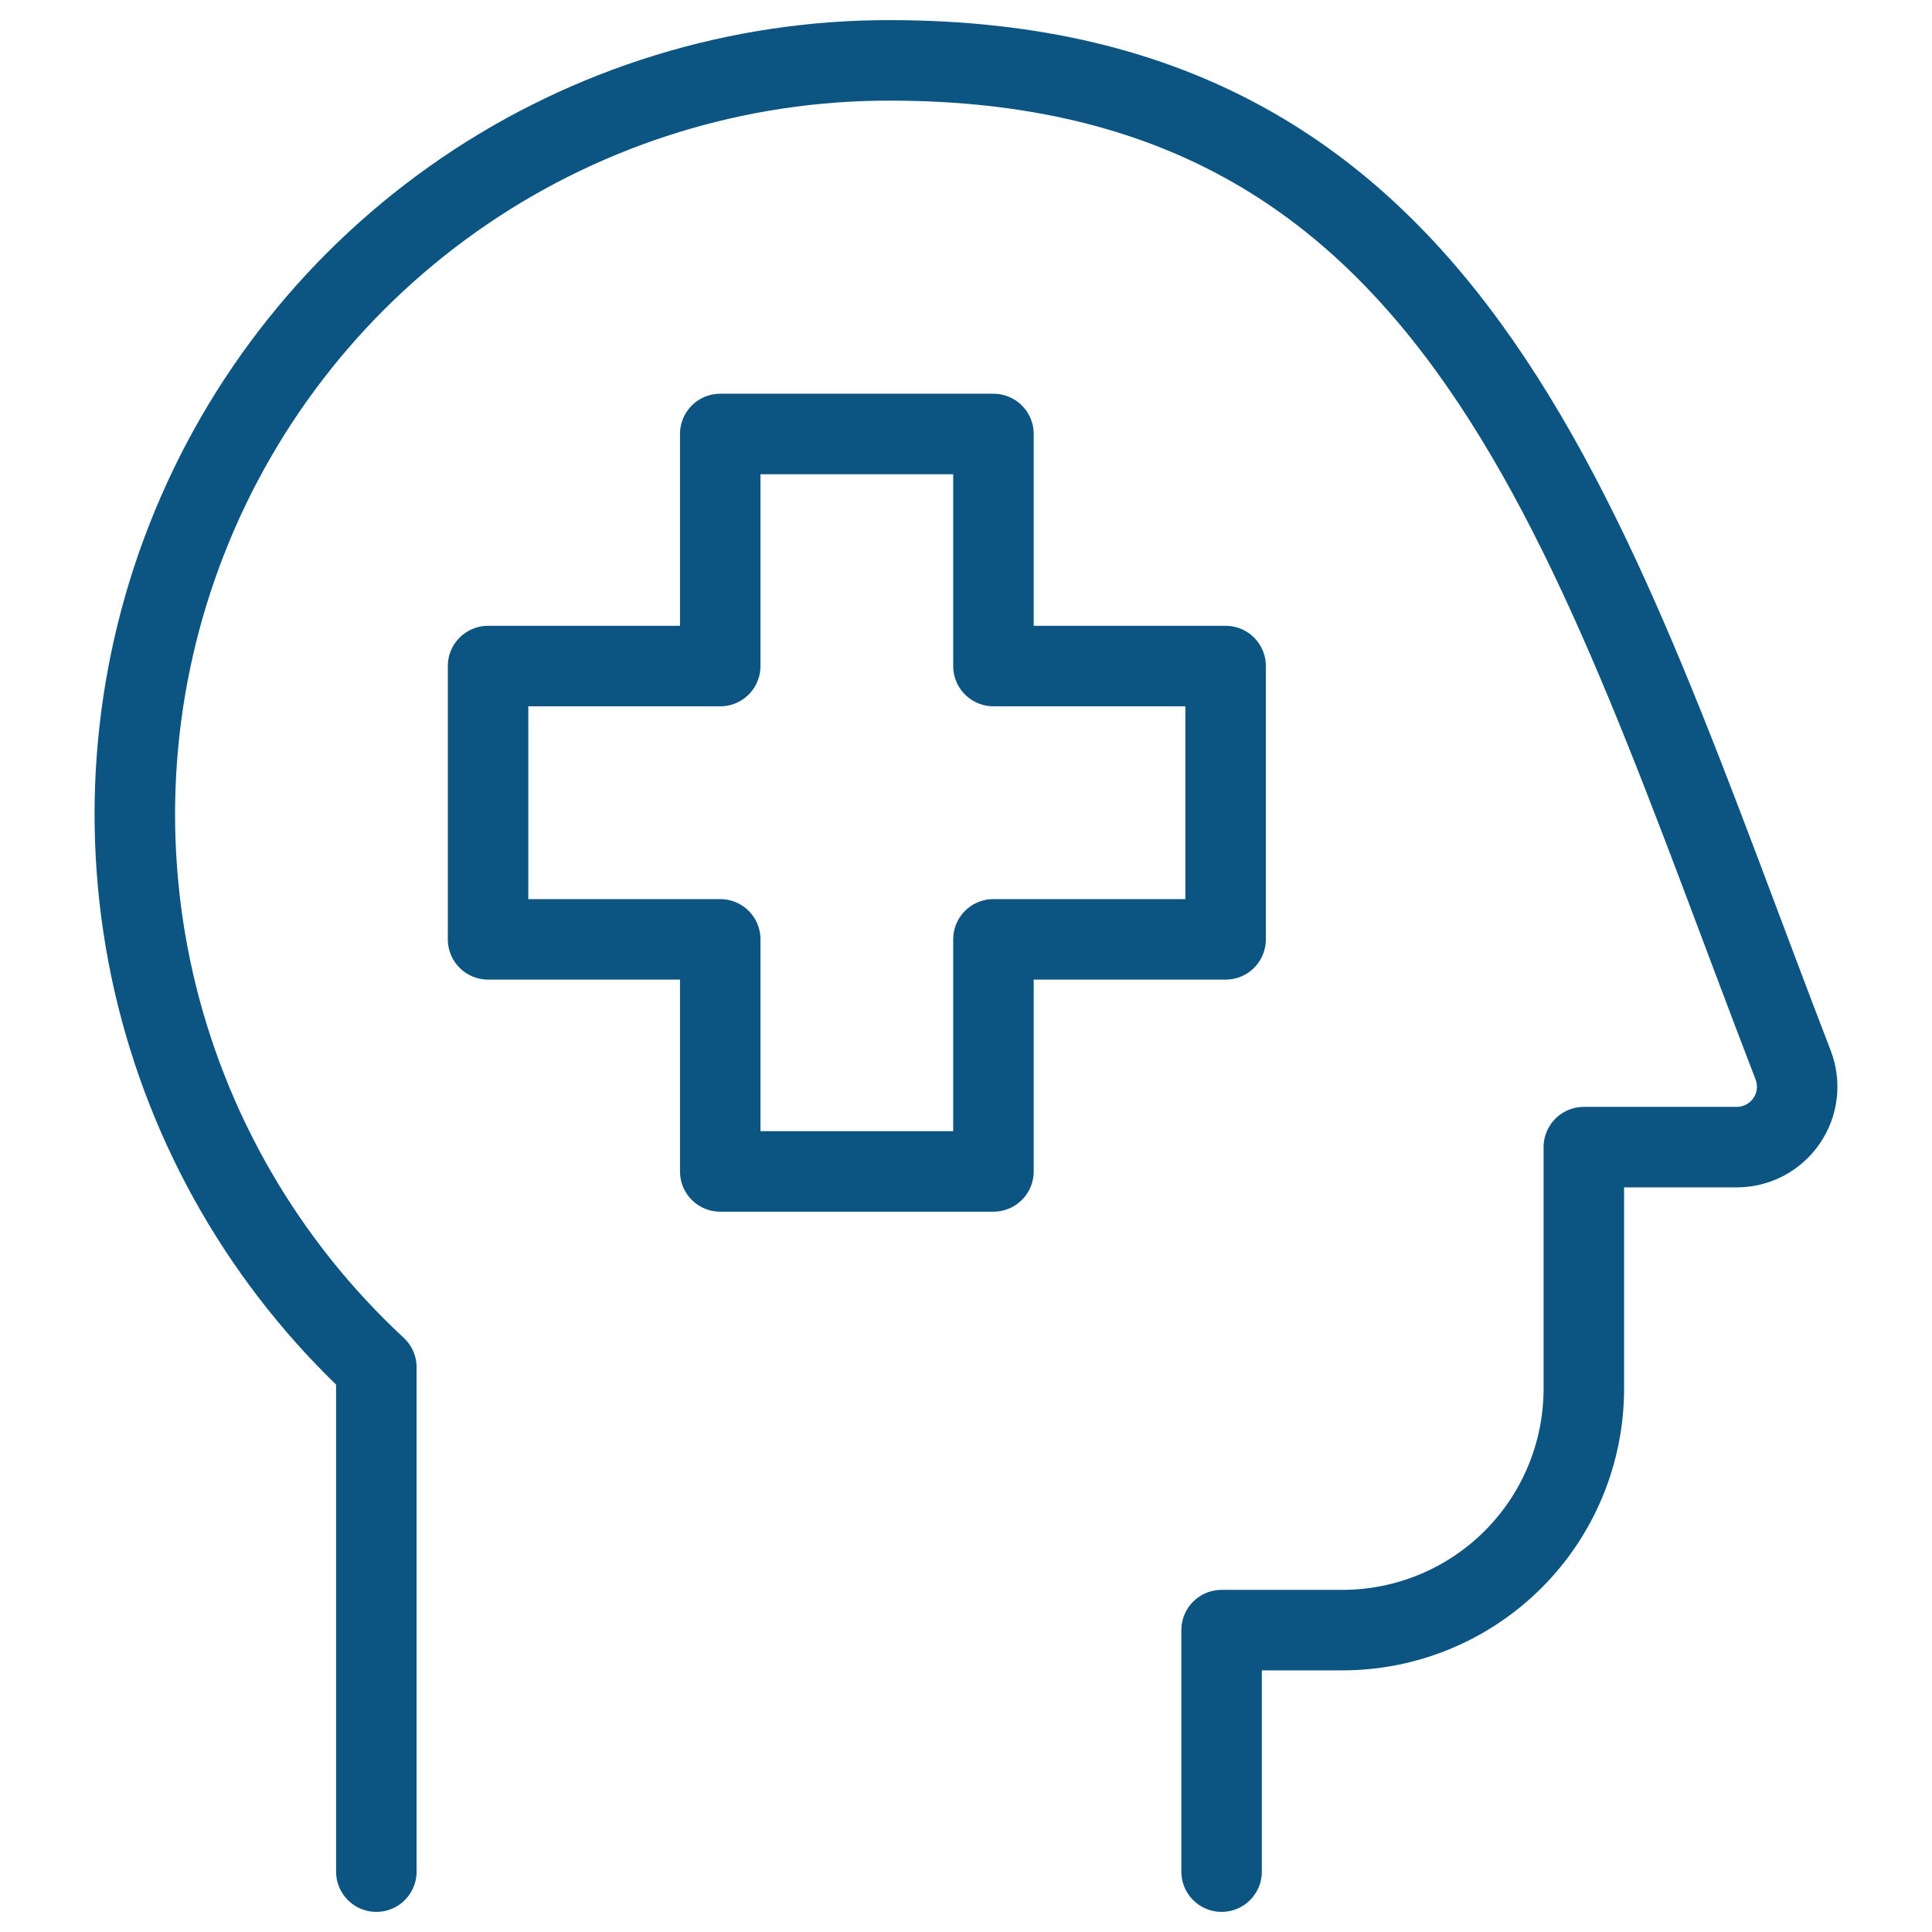 <svg width="24" height="24" viewBox="0 0 24 24" fill="none" xmlns="http://www.w3.org/2000/svg">
<path d="M4.675 23.25V16.985C3.294 15.705 2.33 14.038 1.91 12.202C1.491 10.366 1.634 8.445 2.323 6.692C3.011 4.939 4.212 3.434 5.769 2.374C7.326 1.314 9.167 0.748 11.05 0.75C18.189 0.75 19.73 6.628 22.275 13.23C22.319 13.344 22.334 13.466 22.32 13.587C22.306 13.708 22.262 13.824 22.193 13.924C22.125 14.024 22.032 14.106 21.925 14.163C21.817 14.22 21.697 14.25 21.575 14.25H19.675V17.25C19.675 18.046 19.359 18.809 18.797 19.371C18.234 19.934 17.471 20.25 16.675 20.25H15.175V23.25" stroke="#0C5582" stroke-linecap="round" stroke-linejoin="round"/>
<path d="M12.341 5.391L8.947 5.391V8.274H6.063V11.669H8.947V14.552H12.341V11.669H15.225V8.274H12.341V5.391Z" stroke="#0C5582" stroke-linecap="round" stroke-linejoin="round"/>
</svg>
